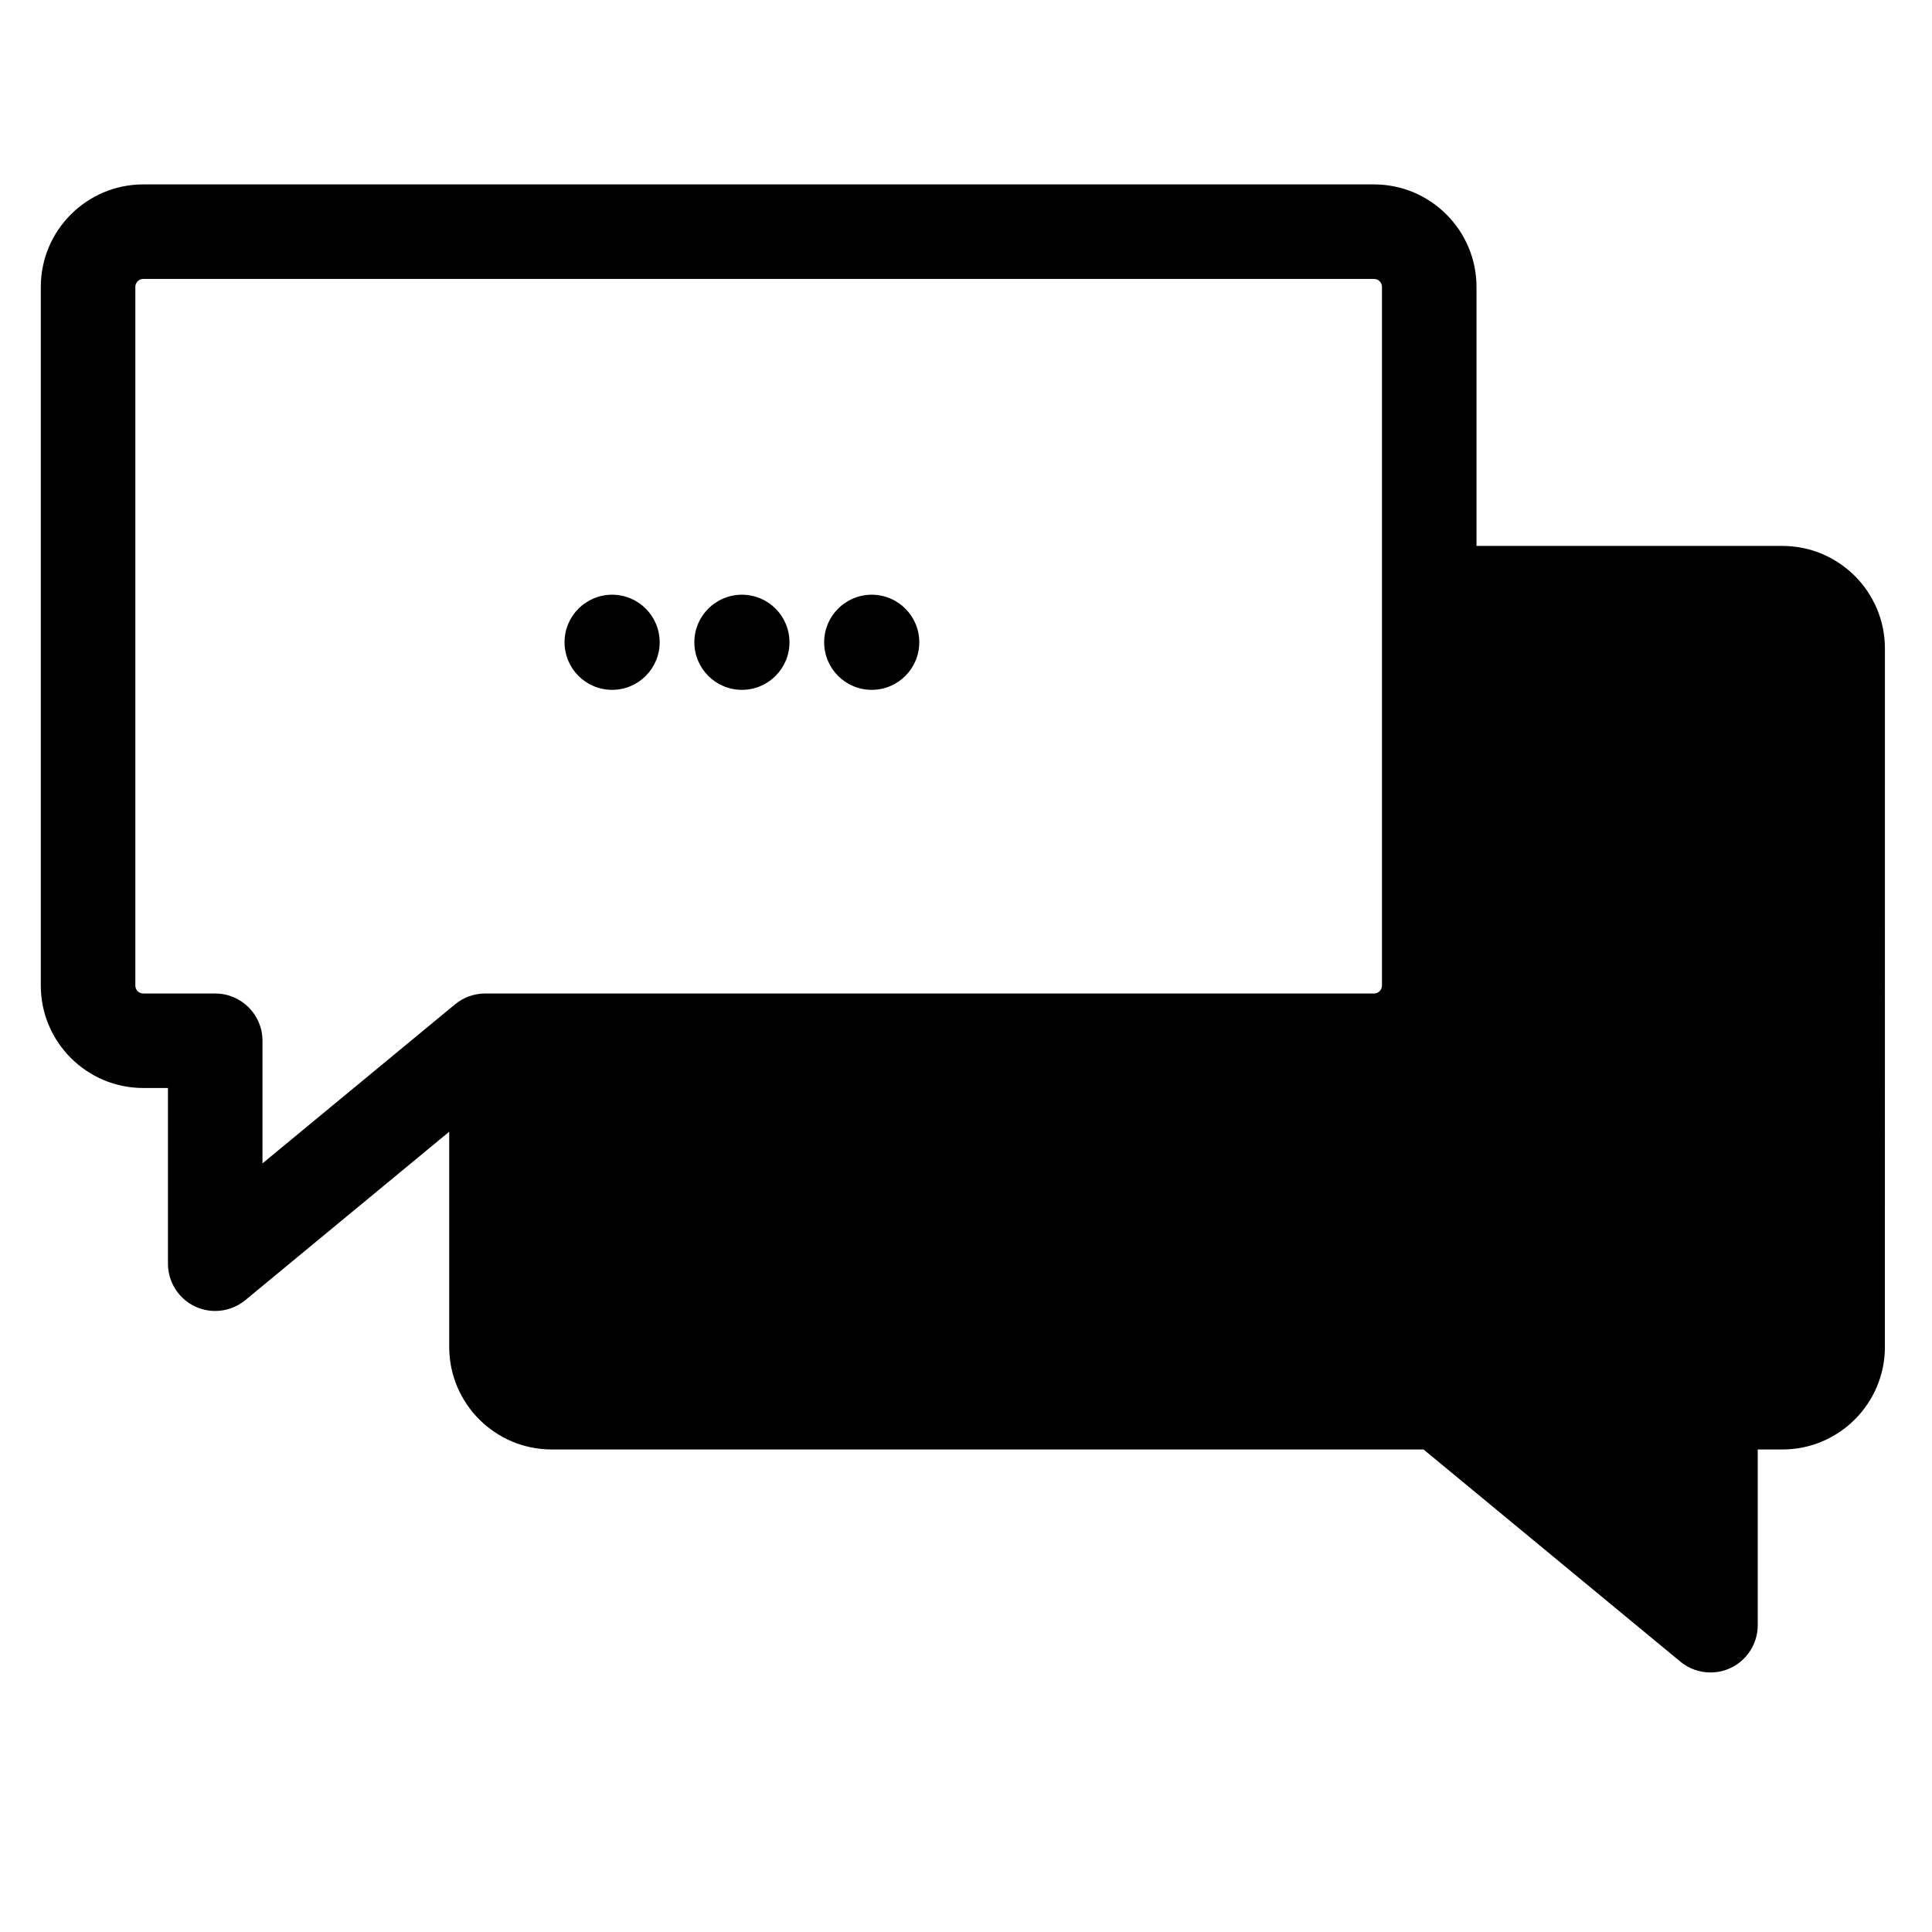 <?xml version="1.0" encoding="UTF-8"?>
<!-- Uploaded to: ICON Repo, www.svgrepo.com, Generator: ICON Repo Mixer Tools -->
<svg fill="#000000" width="800px" height="800px" version="1.1" viewBox="144 144 512 512" xmlns="http://www.w3.org/2000/svg">
 <g>
  <path d="m387.62 314.21c0 6.961-5.644 12.605-12.605 12.605s-12.605-5.644-12.605-12.605c0-6.961 5.644-12.605 12.605-12.605s12.605 5.644 12.605 12.605"/>
  <path d="m353.22 314.21c0 6.961-5.641 12.605-12.605 12.605-6.961 0-12.605-5.644-12.605-12.605 0-6.961 5.644-12.605 12.605-12.605 6.965 0 12.605 5.644 12.605 12.605"/>
  <path d="m318.82 314.21c0 6.961-5.644 12.605-12.605 12.605s-12.605-5.644-12.605-12.605c0-6.961 5.644-12.605 12.605-12.605s12.605 5.644 12.605 12.605"/>
  <path d="m616.35 288.67h-81.066v-68.637c0-14.977-12.184-27.164-27.156-27.164h-326.16c-14.973 0-27.156 12.184-27.156 27.164v185.15c0 14.969 12.176 27.148 27.156 27.148h6.543v46.566c0 4.848 2.801 9.262 7.188 11.332 1.703 0.797 3.523 1.188 5.336 1.188 2.856 0 5.688-0.977 7.977-2.871l54.035-44.629v57.047c0 14.973 12.176 27.16 27.148 27.16h231.06l68.059 56.227c2.289 1.891 5.129 2.867 7.984 2.867 1.805 0 3.633-0.387 5.332-1.195 4.387-2.066 7.188-6.473 7.188-11.332v-46.566h6.539c14.977 0 27.16-12.188 27.16-27.16l0.004-185.13c-0.004-14.973-12.188-27.16-27.168-27.16zm-415.31 118.62h-19.07c-1.16 0-2.106-0.953-2.106-2.106v-185.15c0-1.164 0.945-2.117 2.106-2.117h326.16c1.16 0 2.106 0.945 2.106 2.117v185.15c0 1.152-0.945 2.106-2.106 2.106h-235.56c-2.91 0-5.734 1.012-7.977 2.867l-51.031 42.148v-32.5c0-6.902-5.606-12.516-12.523-12.516z"/>
 </g>
</svg>